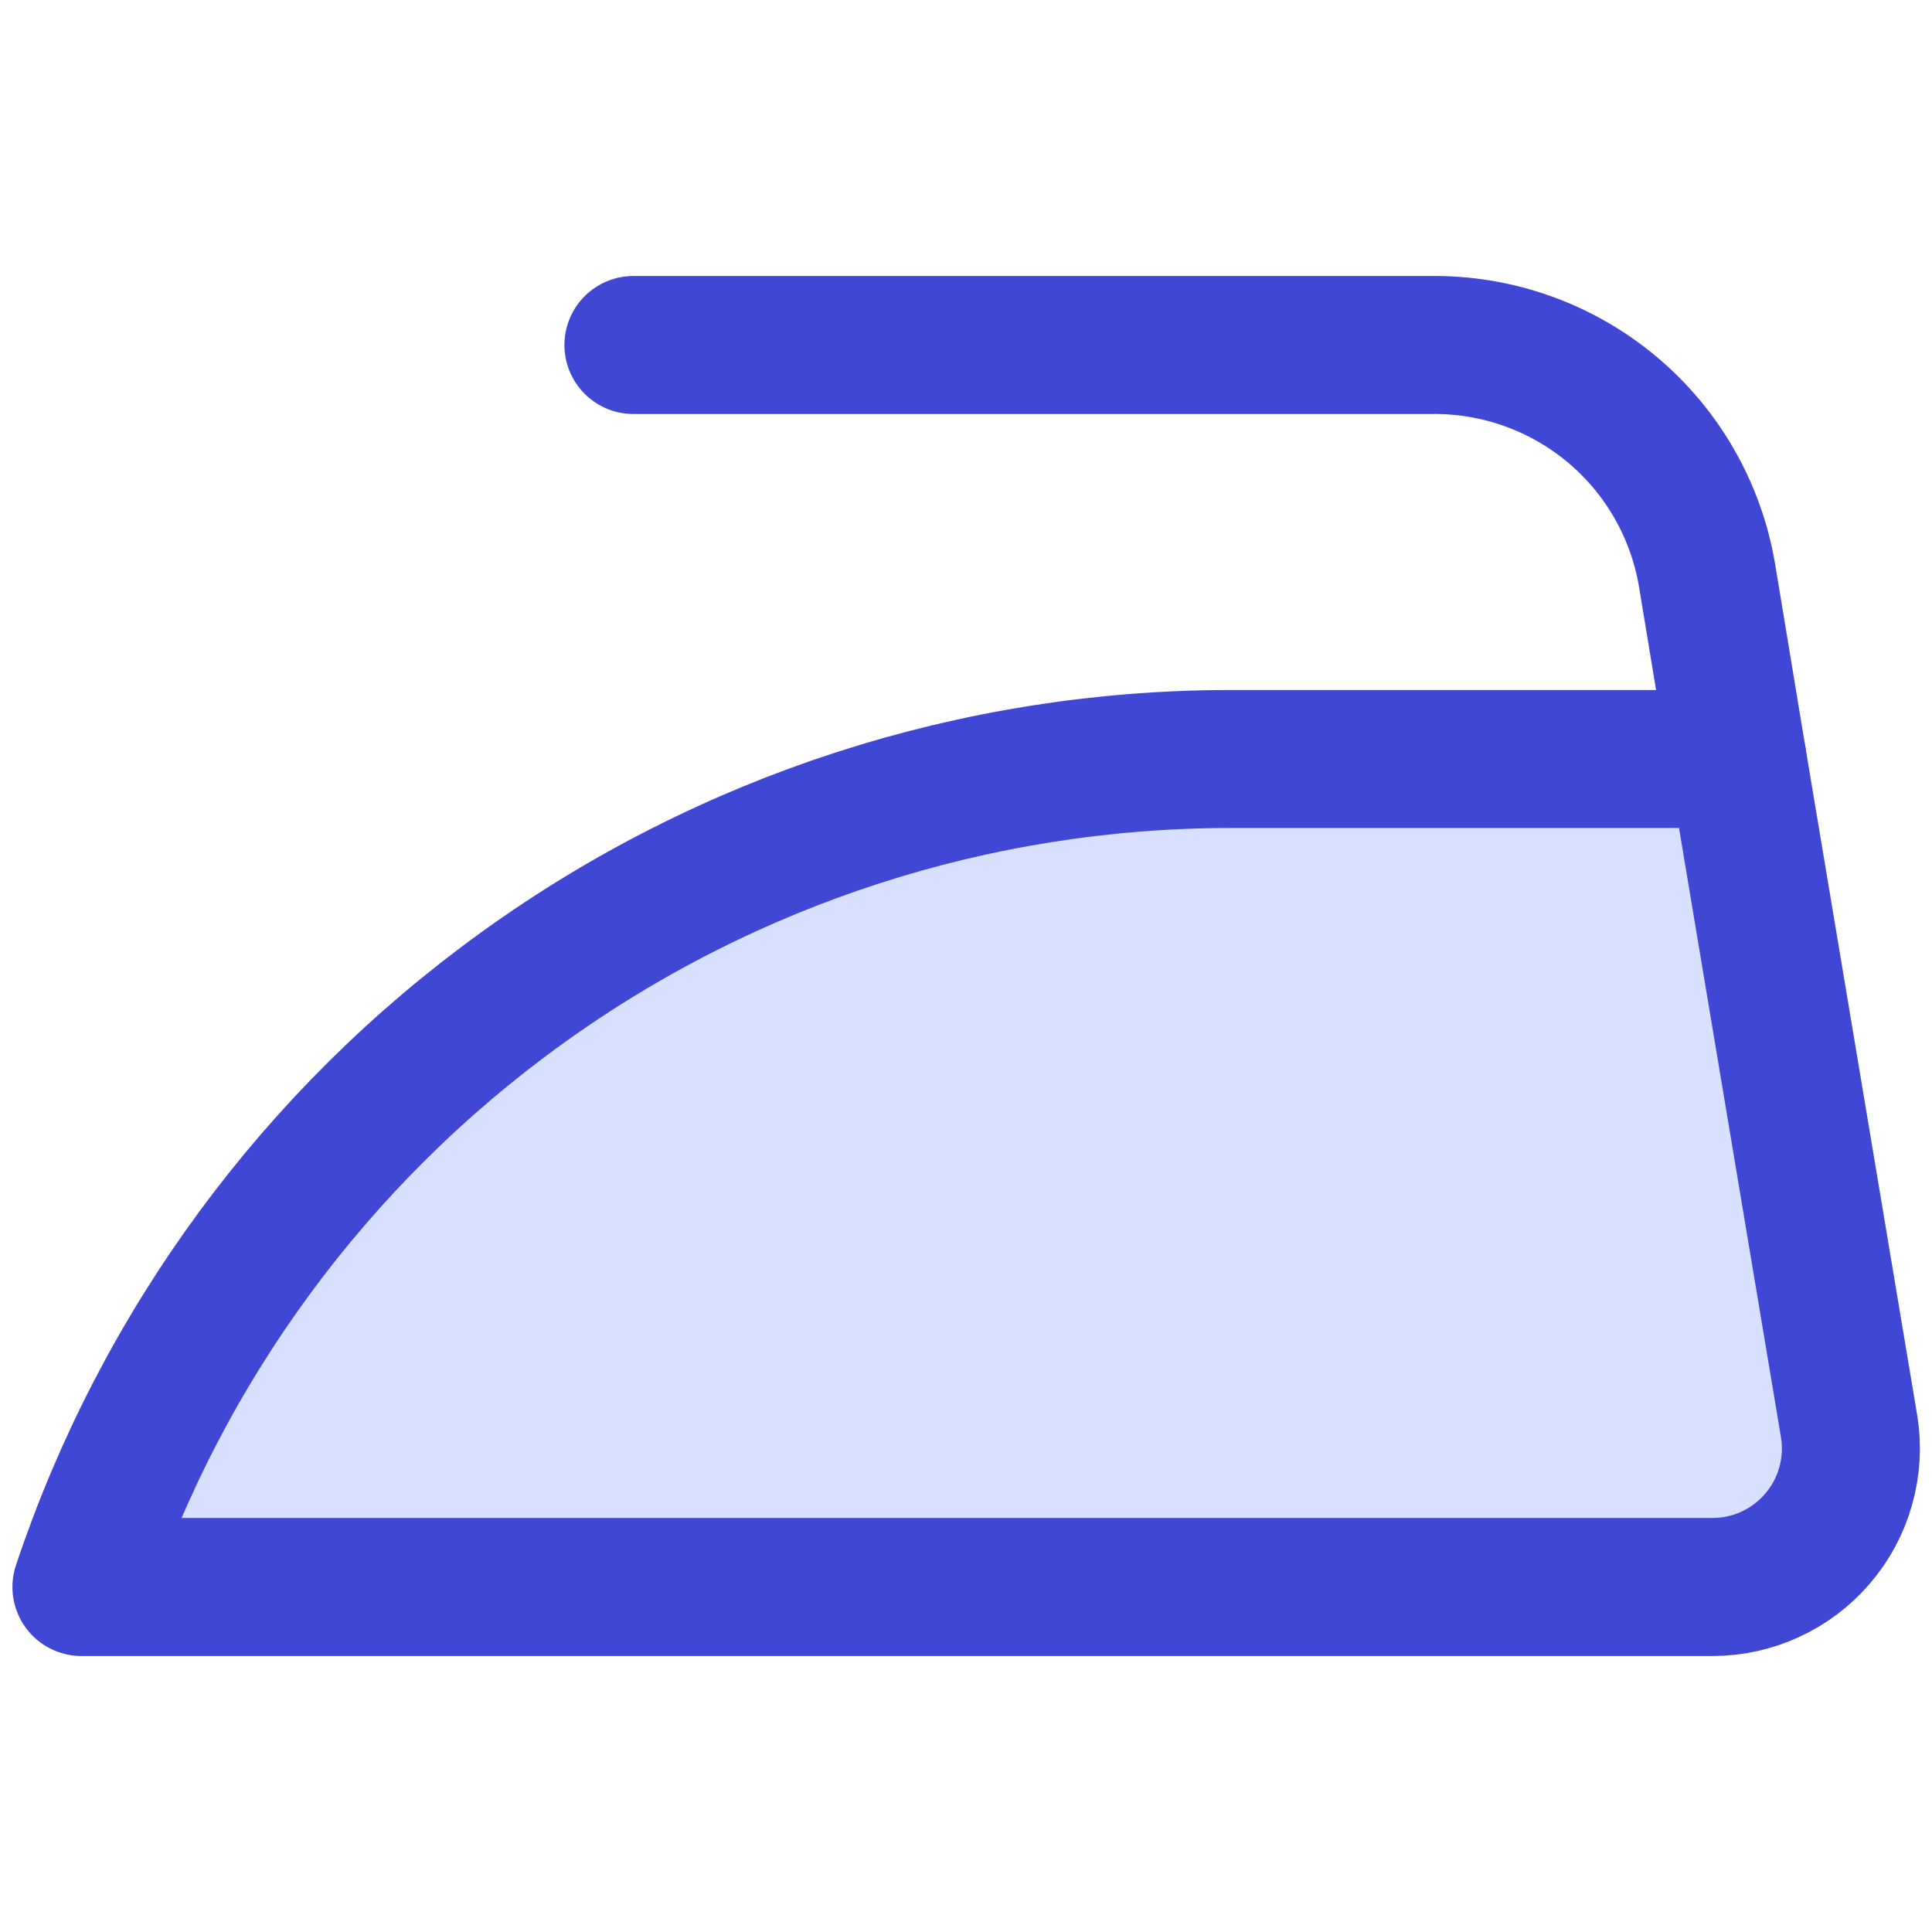 <svg xmlns="http://www.w3.org/2000/svg" fill="none" viewBox="0 0 14 14" id="Iron--Streamline-Core"><desc>Iron Streamline Icon: https://streamlinehq.com</desc><g id="iron--laundry-iron-heat-hotel"><path id="Vector" fill="#d7e0ff" d="M12.59 5.5H8.91c-1.841 0.002 -3.634 0.582 -5.127 1.659C2.29 8.235 1.173 9.754 0.59 11.5H12.41c0.144 0 0.287 -0.031 0.418 -0.092 0.131 -0.06 0.248 -0.148 0.342 -0.258 0.095 -0.11 0.165 -0.24 0.204 -0.38 0.04 -0.14 0.049 -0.287 0.026 -0.43l-0.81 -4.84Z" stroke-width="1"></path><path id="Vector_2" stroke="#4147d5" stroke-linecap="round" stroke-linejoin="round" d="M12.59 5.5H8.91c-1.841 0.002 -3.634 0.582 -5.127 1.659C2.29 8.235 1.173 9.754 0.59 11.5H12.41c0.144 0 0.287 -0.031 0.418 -0.092 0.131 -0.06 0.248 -0.148 0.342 -0.258 0.095 -0.11 0.165 -0.24 0.204 -0.38 0.04 -0.14 0.049 -0.287 0.026 -0.43l-0.81 -4.84Z" stroke-width="1"></path><path id="Vector_3" stroke="#4147d5" stroke-linecap="round" stroke-linejoin="round" d="m12.59 5.5 -0.22 -1.33c-0.079 -0.471 -0.324 -0.899 -0.691 -1.205 -0.367 -0.306 -0.831 -0.471 -1.309 -0.465H4.59" stroke-width="1"></path></g></svg>